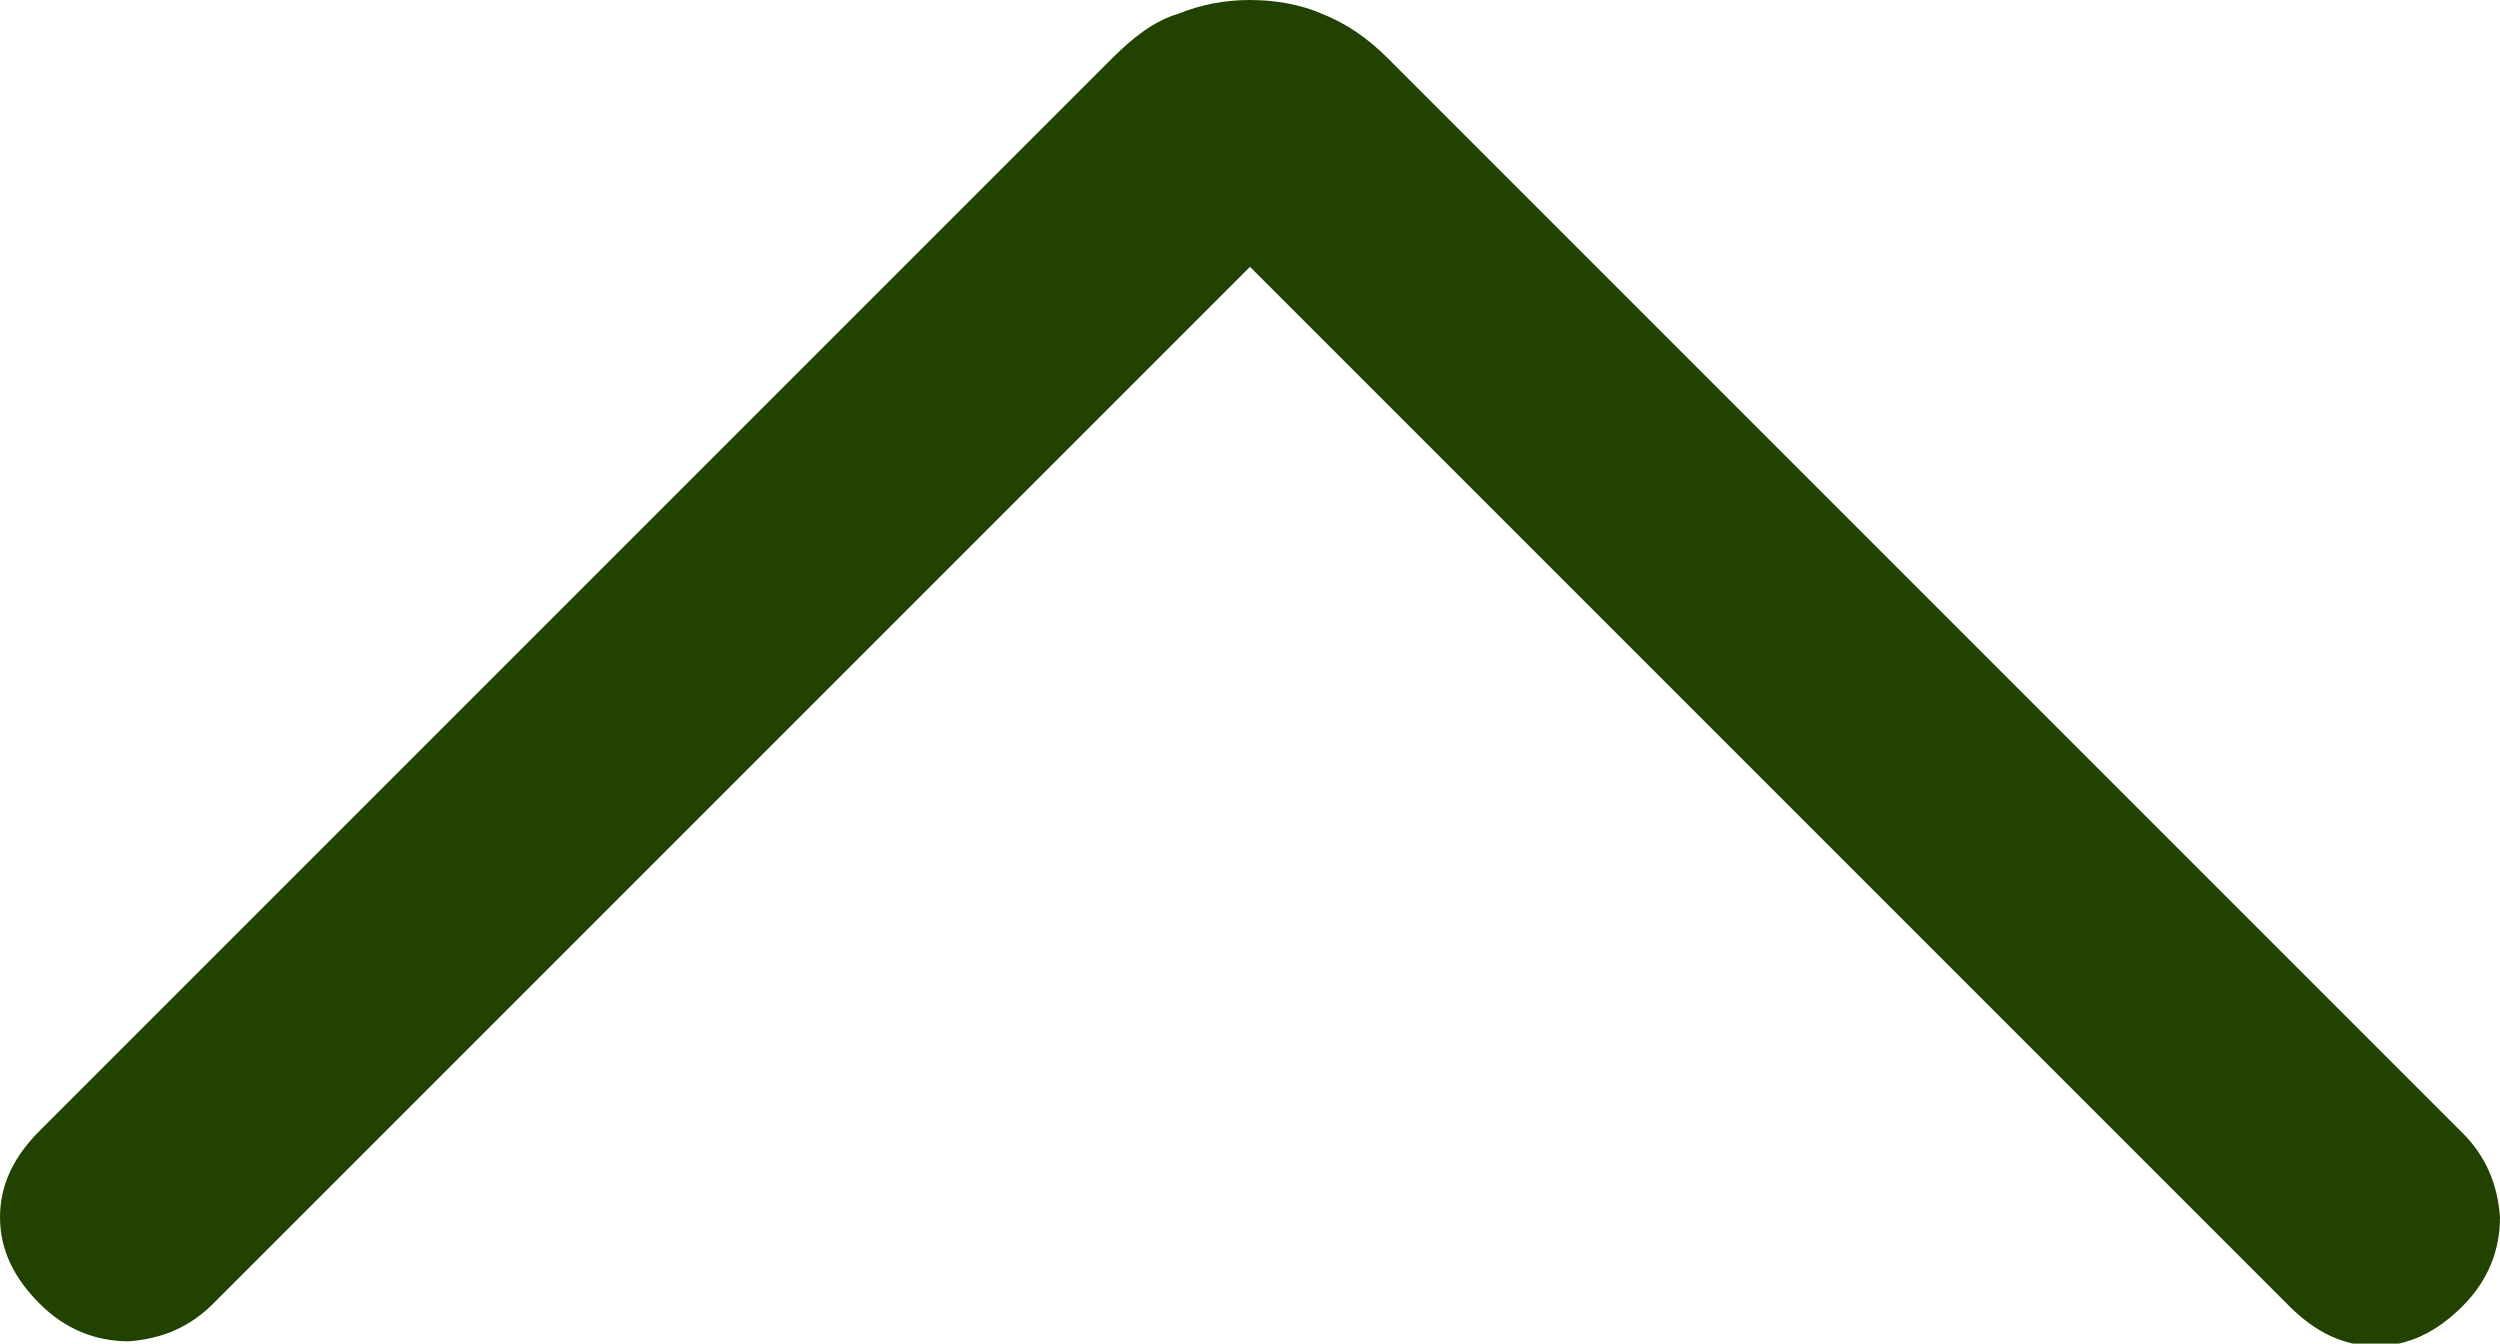 <?xml version="1.0" encoding="UTF-8"?>
<svg id="Layer_1" xmlns="http://www.w3.org/2000/svg" version="1.1" viewBox="0 0 10.68 5.74">
  <!-- Generator: Adobe Illustrator 29.5.1, SVG Export Plug-In . SVG Version: 2.1.0 Build 141)  -->
  <defs>
    <style>
      .st0 {
        fill: #224300;
      }
    </style>
  </defs>
  <path class="st0" d="M5.34,0c.11,0,.22.02.31.06.1.04.19.1.28.19l4.59,4.59c.1.1.15.22.16.36,0,.14-.05.27-.16.38-.11.11-.23.17-.37.17s-.26-.06-.37-.17L5.34,1.14.91,5.57c-.1.1-.22.15-.36.16-.14,0-.27-.05-.38-.16C.06,5.46,0,5.34,0,5.2s.06-.26.17-.37L4.75.25c.09-.09.18-.16.28-.19.1-.04.2-.06.31-.06Z"/>
</svg>